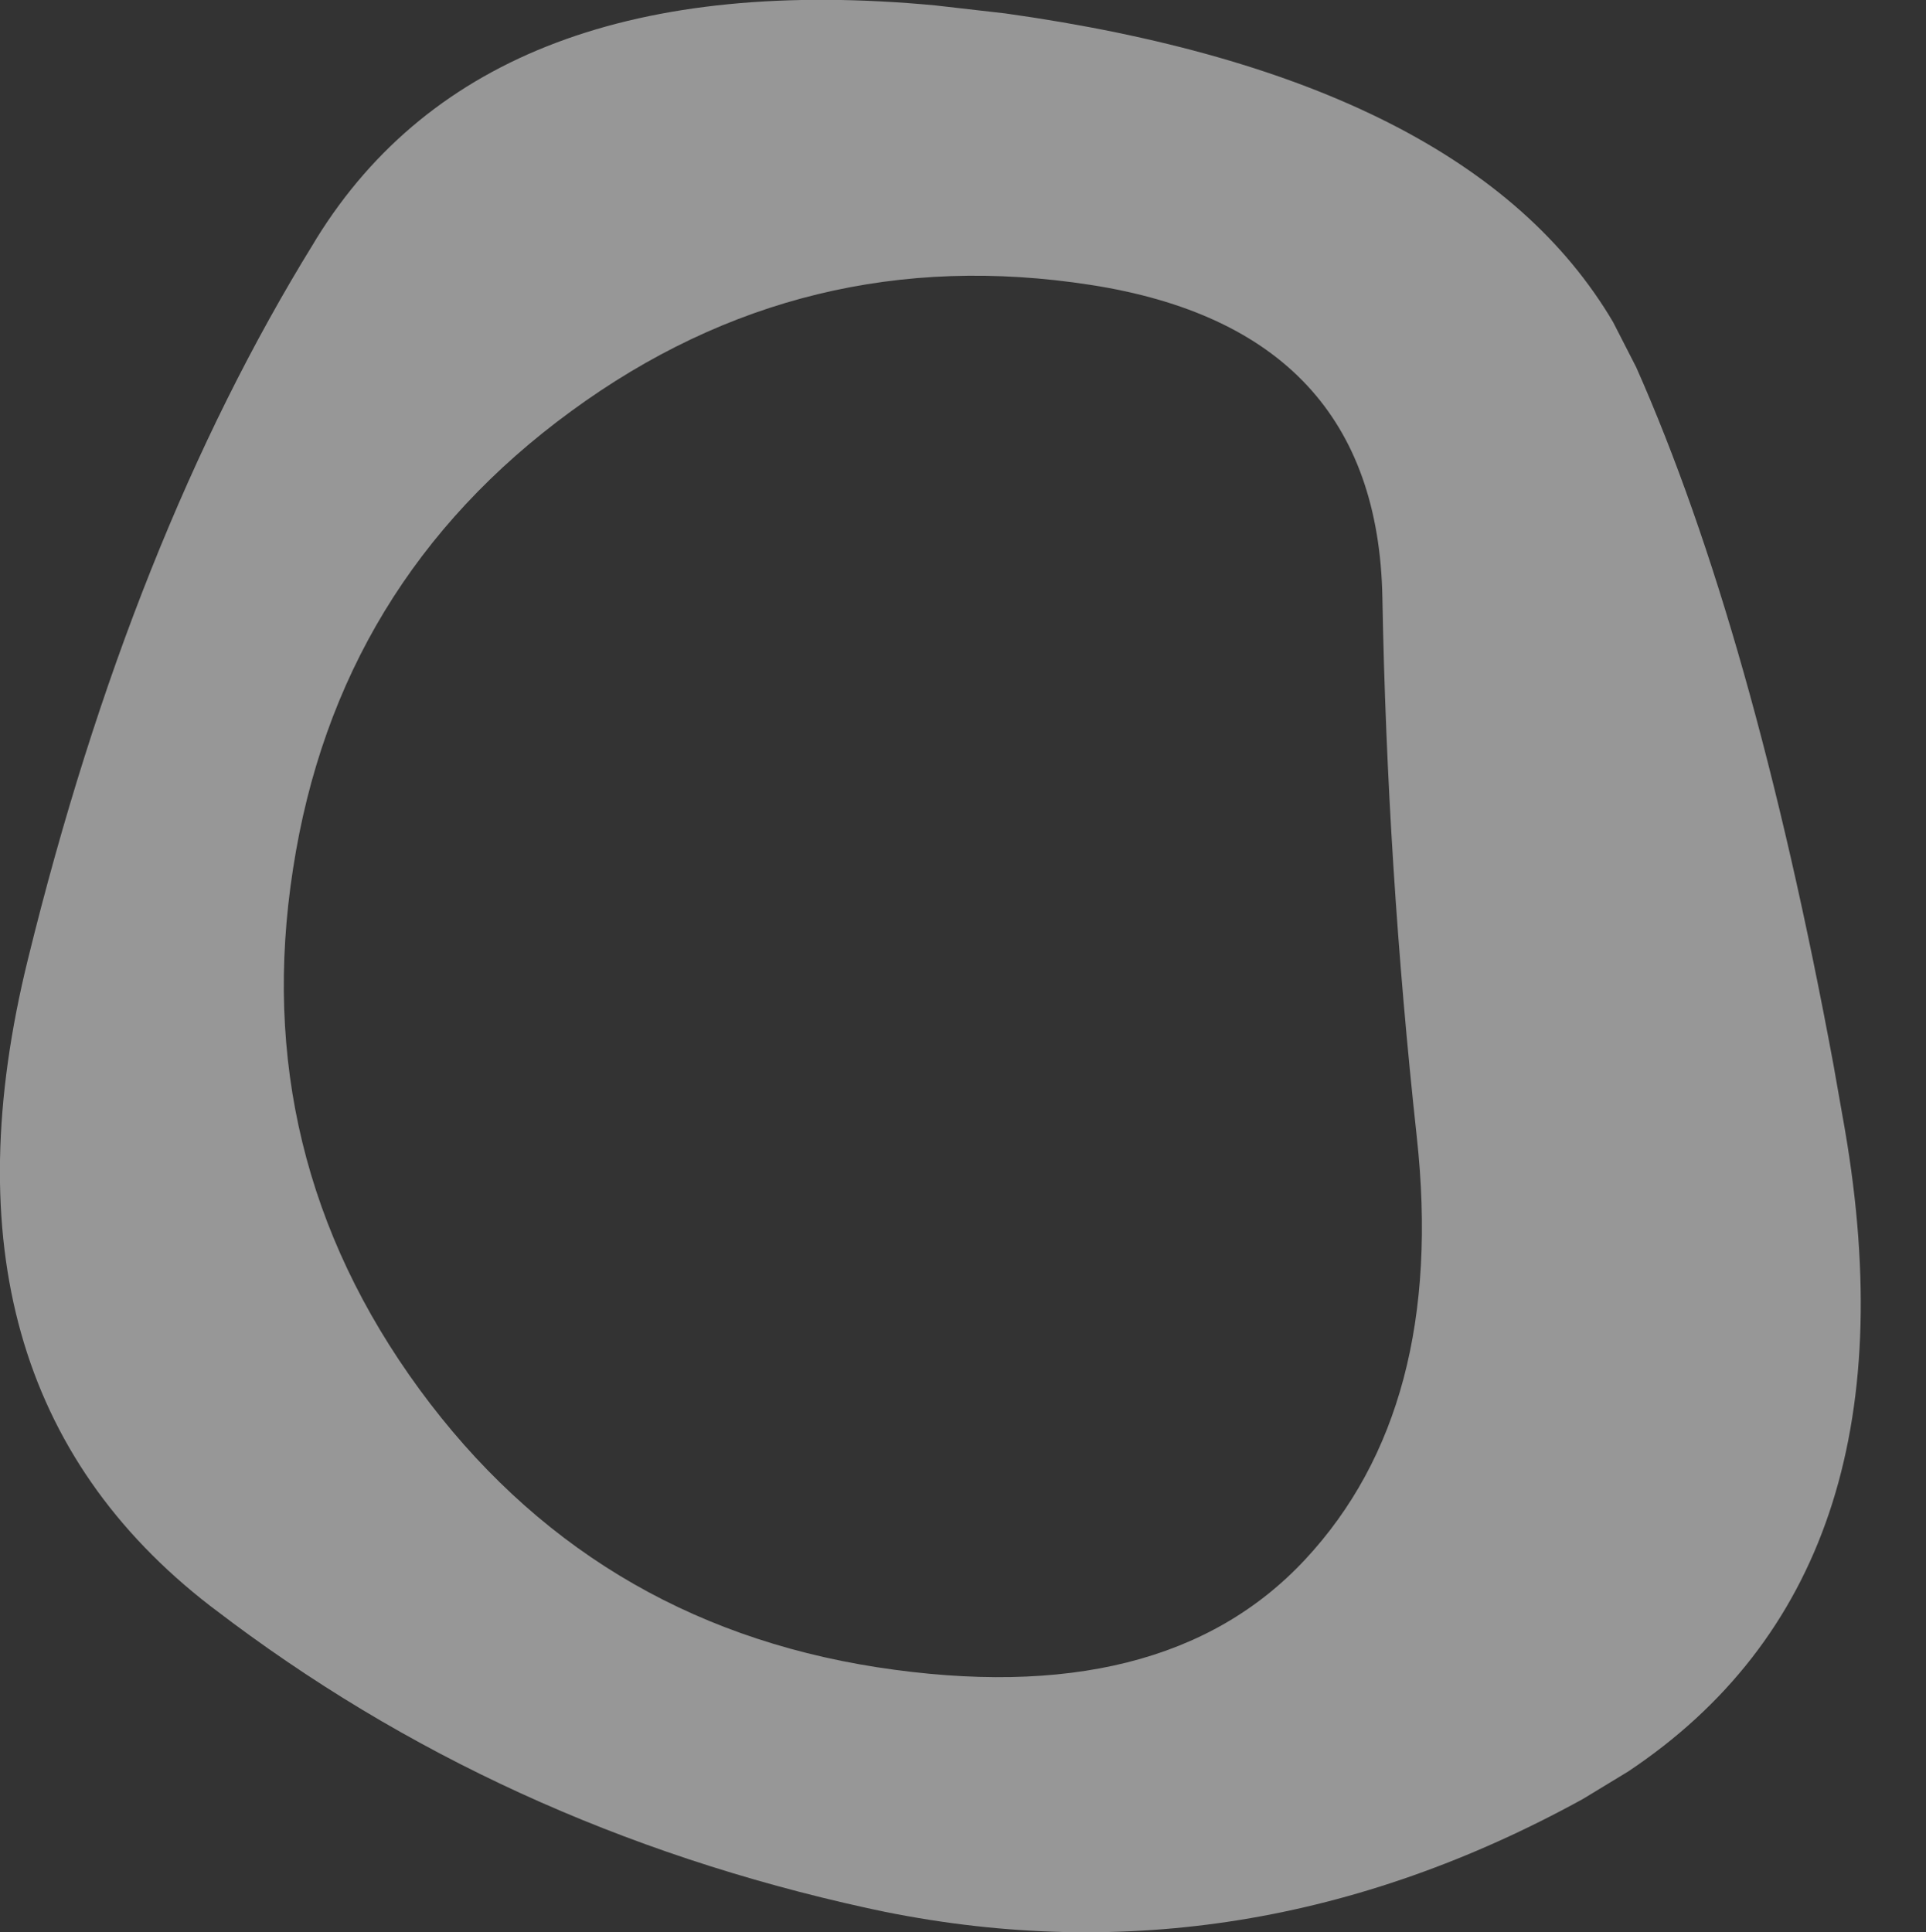 <?xml version="1.0" encoding="UTF-8" standalone="no"?>
<svg xmlns:xlink="http://www.w3.org/1999/xlink" height="179.7px" width="179.1px" xmlns="http://www.w3.org/2000/svg">
  <rect width="100%" height="100%" fill="#333333" stroke="none"/>
  <g transform="matrix(1.0, 0.0, 0.0, 1.0, 116.9, 67.2)">
    <path d="M-89.65 13.6 Q-93.8 40.25 -77.9 62.0 -62.0 83.7 -35.35 87.85 -8.7 91.95 4.45 77.85 17.6 63.75 14.85 38.55 12.1 13.3 11.65 -11.6 11.2 -36.55 -15.45 -40.7 -42.1 -44.85 -63.8 -28.95 -85.55 -13.05 -89.65 13.6 M-114.3 22.0 L-114.3 22.0 Q-124.05 61.5 -97.35 82.15 L-96.95 82.45 -96.95 82.45 Q-70.45 102.75 -36.25 110.25 L-34.6 110.6 Q-1.05 117.35 30.3 100.1 L34.5 97.55 Q61.8 79.35 54.65 37.8 L53.6 31.85 Q46.1 -8.6 35.25 -33.05 L33.1 -37.25 Q19.75 -59.9 -23.4 -65.95 L-29.95 -66.7 Q-71.6 -70.6 -87.45 -45.05 L-87.75 -44.55 Q-104.7 -17.1 -114.3 22.0" fill="#ffffff" fill-opacity="0.49" fill-rule="evenodd" stroke="none">
      <animate attributeName="fill" dur="2s" repeatCount="indefinite" values="#ffffff;#ffffff"/>
      <animate attributeName="fill-opacity" dur="2s" repeatCount="indefinite" values="0.49;0.49"/>
      <animate attributeName="d" dur="2s" repeatCount="indefinite" values="M-89.65 13.6 Q-93.8 40.25 -77.9 62.0 -62.0 83.7 -35.35 87.85 -8.7 91.95 4.45 77.85 17.6 63.75 14.85 38.55 12.1 13.3 11.65 -11.6 11.2 -36.55 -15.45 -40.7 -42.1 -44.85 -63.8 -28.95 -85.55 -13.05 -89.65 13.6 M-114.3 22.0 L-114.3 22.0 Q-124.05 61.5 -97.35 82.15 L-96.95 82.45 -96.95 82.45 Q-70.45 102.75 -36.25 110.25 L-34.6 110.6 Q-1.05 117.35 30.3 100.1 L34.5 97.55 Q61.8 79.35 54.65 37.8 L53.6 31.85 Q46.1 -8.6 35.25 -33.05 L33.1 -37.25 Q19.75 -59.9 -23.4 -65.95 L-29.95 -66.7 Q-71.6 -70.6 -87.45 -45.05 L-87.75 -44.55 Q-104.7 -17.1 -114.3 22.0;M-92.05 11.45 Q-96.7 41.15 -78.95 65.4 -61.25 89.6 -31.5 94.25 -1.8 98.85 22.45 81.15 46.65 63.4 51.25 33.7 55.85 3.95 38.15 -20.25 20.4 -44.5 -9.3 -49.1 -39.0 -53.7 -63.2 -36.0 -87.45 -18.25 -92.05 11.45 M-106.55 16.85 L-106.55 16.95 Q-111.0 56.4 -88.2 74.9 L-87.8 75.2 -87.8 75.2 Q-66.05 102.0 -33.6 106.55 L-32.1 106.75 Q-0.75 110.6 29.55 93.9 L33.45 91.6 Q61.3 75.9 62.2 37.65 L62.15 32.0 Q61.0 -8.8 45.75 -29.6 L42.9 -33.15 Q25.55 -51.95 -13.4 -58.55 L-19.45 -59.5 Q-60.3 -65.3 -75.8 -42.6 L-76.1 -42.1 Q-102.1 -23.05 -106.55 16.85"/>
    </path>
    <path d="M-114.3 22.0 Q-104.7 -17.1 -87.75 -44.55 L-87.45 -45.05 Q-71.6 -70.6 -29.95 -66.7 L-23.4 -65.95 Q19.75 -59.9 33.1 -37.25 L35.25 -33.05 Q46.1 -8.6 53.6 31.85 L54.65 37.8 Q61.8 79.35 34.5 97.55 L30.3 100.1 Q-1.05 117.35 -34.6 110.6 L-36.25 110.25 Q-70.45 102.75 -96.95 82.45 L-96.95 82.45 -97.35 82.15 Q-124.05 61.5 -114.3 22.0 L-114.3 22.0 M-89.65 13.6 Q-85.55 -13.05 -63.8 -28.95 -42.1 -44.85 -15.45 -40.7 11.2 -36.55 11.65 -11.6 12.1 13.3 14.85 38.55 17.6 63.75 4.45 77.85 -8.7 91.95 -35.35 87.85 -62.0 83.7 -77.9 62.0 -93.8 40.25 -89.65 13.6" fill="none" stroke="#000000" stroke-linecap="round" stroke-linejoin="round" stroke-opacity="0.0" stroke-width="1.0">
      <animate attributeName="stroke" dur="2s" repeatCount="indefinite" values="#000000;#000001"/>
      <animate attributeName="stroke-width" dur="2s" repeatCount="indefinite" values="0.0;0.0"/>
      <animate attributeName="fill-opacity" dur="2s" repeatCount="indefinite" values="0.0;0.0"/>
      <animate attributeName="d" dur="2s" repeatCount="indefinite" values="M-114.3 22.0 Q-104.7 -17.1 -87.75 -44.55 L-87.45 -45.05 Q-71.6 -70.6 -29.95 -66.7 L-23.4 -65.95 Q19.75 -59.9 33.1 -37.25 L35.25 -33.05 Q46.1 -8.6 53.6 31.85 L54.65 37.8 Q61.8 79.35 34.5 97.55 L30.3 100.1 Q-1.05 117.35 -34.6 110.6 L-36.25 110.25 Q-70.45 102.75 -96.95 82.45 L-96.95 82.45 -97.35 82.15 Q-124.05 61.5 -114.3 22.0 L-114.3 22.0 M-89.65 13.6 Q-85.55 -13.05 -63.8 -28.95 -42.1 -44.85 -15.45 -40.7 11.2 -36.55 11.65 -11.6 12.1 13.3 14.85 38.55 17.6 63.75 4.45 77.85 -8.7 91.95 -35.35 87.85 -62.0 83.7 -77.9 62.0 -93.8 40.25 -89.65 13.6;M-106.55 16.85 Q-102.1 -23.05 -76.1 -42.1 L-75.8 -42.6 Q-60.3 -65.3 -19.45 -59.5 L-13.4 -58.55 Q25.55 -51.95 42.9 -33.15 L45.75 -29.6 Q61.0 -8.8 62.15 32.0 L62.2 37.65 Q61.3 75.9 33.45 91.6 L29.55 93.9 Q-0.75 110.6 -32.1 106.75 L-33.6 106.55 Q-66.05 102.0 -87.8 75.2 L-87.8 75.2 -88.2 74.9 Q-111.0 56.4 -106.55 16.95 L-106.55 16.85 M-92.05 11.45 Q-87.45 -18.25 -63.2 -36.0 -39.0 -53.7 -9.3 -49.1 20.4 -44.5 38.15 -20.25 55.85 3.95 51.25 33.7 46.65 63.4 22.45 81.15 -1.8 98.85 -31.5 94.25 -61.25 89.6 -78.95 65.4 -96.7 41.15 -92.05 11.45"/>
    </path>
  </g>
</svg>
